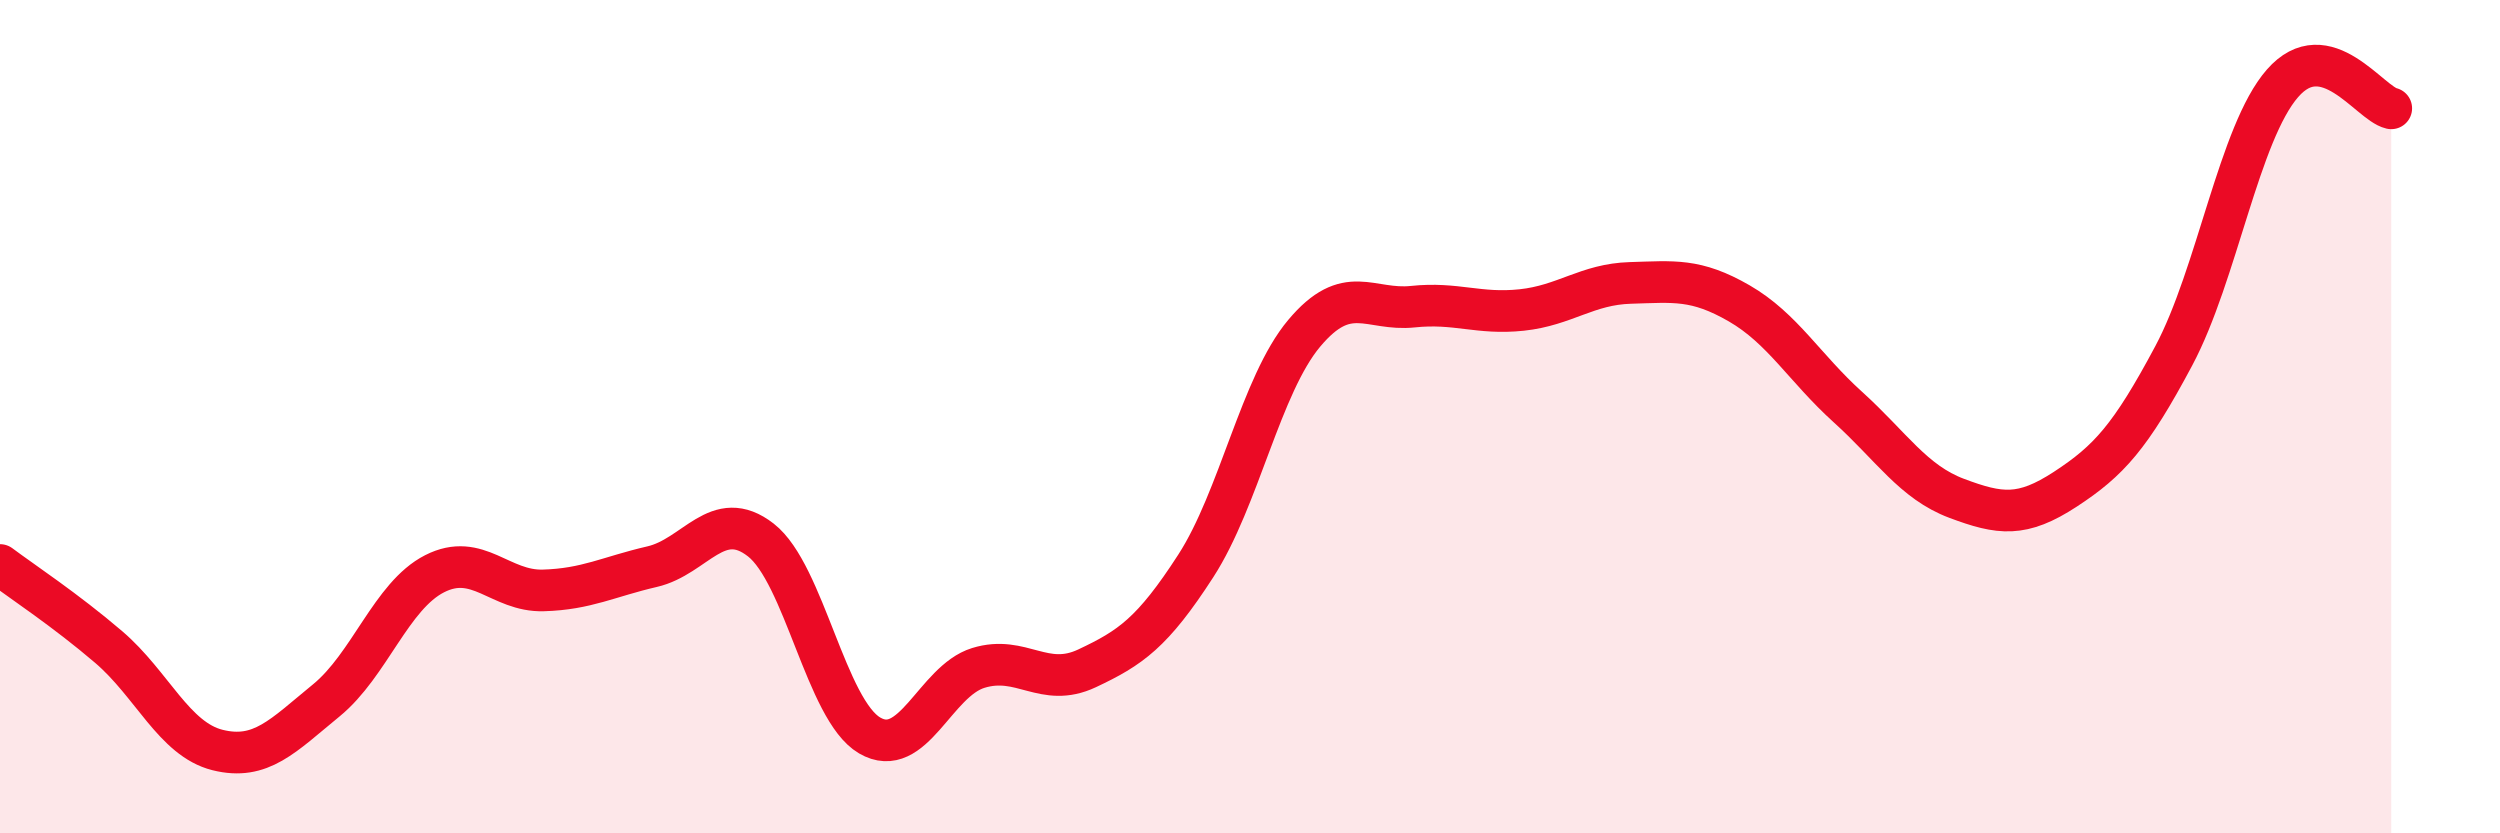 
    <svg width="60" height="20" viewBox="0 0 60 20" xmlns="http://www.w3.org/2000/svg">
      <path
        d="M 0,13.56 C 0.52,13.95 1.57,14.64 2.61,15.53 C 3.65,16.42 4.18,17.74 5.22,18 C 6.26,18.26 6.79,17.66 7.83,16.81 C 8.87,15.96 9.39,14.3 10.43,13.77 C 11.47,13.24 12,14.2 13.04,14.17 C 14.08,14.14 14.61,13.84 15.65,13.6 C 16.69,13.36 17.22,12.15 18.26,12.96 C 19.3,13.77 19.83,17.04 20.87,17.65 C 21.91,18.26 22.44,16.35 23.48,16.03 C 24.52,15.71 25.05,16.53 26.09,16.04 C 27.13,15.55 27.66,15.19 28.7,13.58 C 29.74,11.97 30.26,9.24 31.3,8 C 32.34,6.76 32.87,7.47 33.91,7.36 C 34.95,7.25 35.48,7.55 36.52,7.44 C 37.56,7.33 38.09,6.82 39.13,6.79 C 40.17,6.76 40.7,6.68 41.74,7.28 C 42.78,7.88 43.31,8.83 44.35,9.77 C 45.39,10.71 45.92,11.57 46.96,11.96 C 48,12.35 48.53,12.42 49.57,11.74 C 50.61,11.06 51.13,10.49 52.17,8.54 C 53.21,6.59 53.74,3.19 54.78,2 C 55.82,0.81 56.87,2.48 57.39,2.6L57.39 20L0 20Z"
        fill="#EB0A25"
        opacity="0.1"
        stroke-linecap="round"
        stroke-linejoin="round"
      />
      <path
        d="M 0,13.56 C 0.52,13.95 1.57,14.64 2.61,15.53 C 3.65,16.42 4.18,17.74 5.22,18 C 6.26,18.26 6.79,17.66 7.83,16.81 C 8.87,15.96 9.39,14.3 10.43,13.77 C 11.47,13.24 12,14.2 13.04,14.17 C 14.08,14.14 14.61,13.84 15.65,13.6 C 16.69,13.36 17.22,12.15 18.26,12.96 C 19.3,13.77 19.83,17.04 20.87,17.65 C 21.91,18.26 22.44,16.35 23.48,16.03 C 24.52,15.71 25.05,16.53 26.09,16.04 C 27.13,15.55 27.66,15.19 28.7,13.58 C 29.74,11.97 30.26,9.24 31.3,8 C 32.34,6.76 32.87,7.47 33.91,7.36 C 34.95,7.25 35.48,7.55 36.52,7.44 C 37.56,7.33 38.09,6.82 39.13,6.79 C 40.17,6.76 40.7,6.68 41.74,7.28 C 42.78,7.88 43.31,8.83 44.35,9.77 C 45.39,10.71 45.92,11.57 46.96,11.96 C 48,12.35 48.53,12.42 49.57,11.74 C 50.61,11.06 51.13,10.49 52.17,8.54 C 53.21,6.59 53.74,3.19 54.78,2 C 55.82,0.81 56.87,2.48 57.39,2.6"
        stroke="#EB0A25"
        stroke-width="1"
        fill="none"
        stroke-linecap="round"
        stroke-linejoin="round"
      />
    </svg>
  